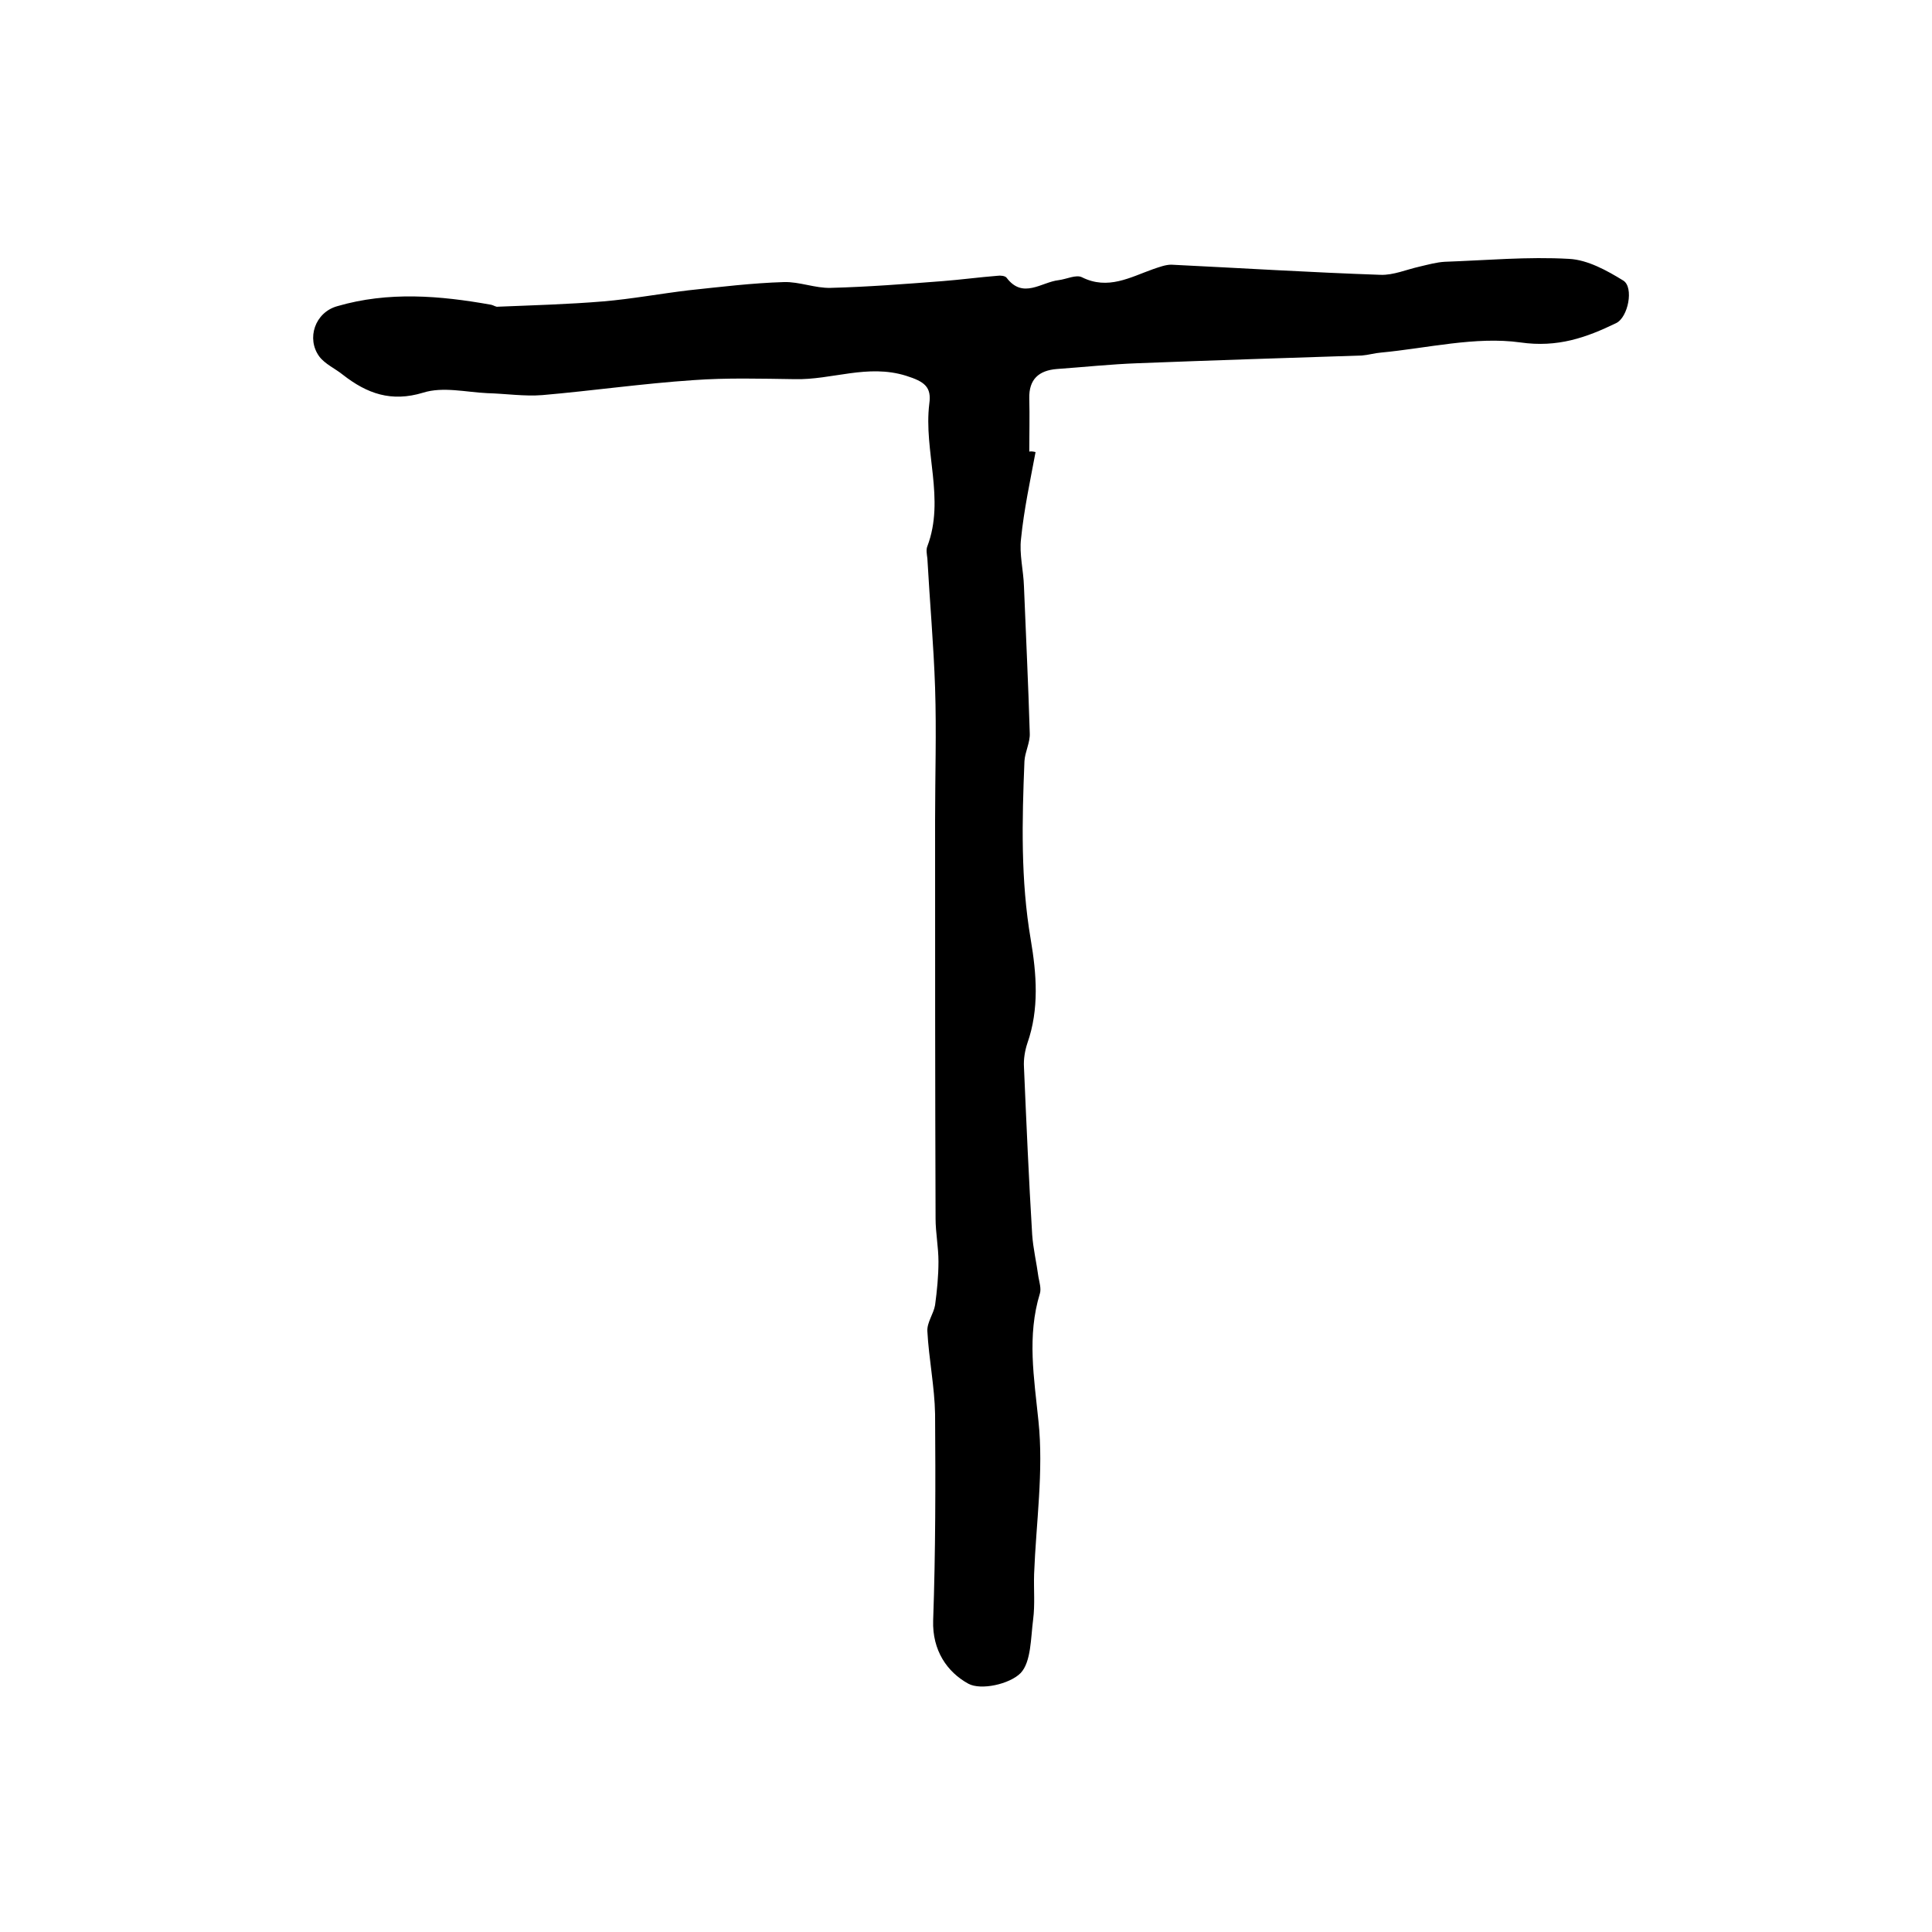 <?xml version="1.0" encoding="utf-8"?>
<!-- Generator: Adobe Illustrator 22.0.0, SVG Export Plug-In . SVG Version: 6.00 Build 0)  -->
<svg version="1.1" id="图层_1" xmlns="http://www.w3.org/2000/svg" xmlns:xlink="http://www.w3.org/1999/xlink" x="0px" y="0px"
	 viewBox="0 0 400 400" style="enable-background:new 0 0 400 400;" xml:space="preserve">
<style type="text/css">
	.st0{fill:#FFFFFF;}
</style>
<g>
	
	<path d="M214.4,93.6c-1.1,5.9-2.4,11.9-3,17.9c-0.4,3.2,0.5,6.6,0.6,9.9c0.4,10.1,0.9,20.2,1.2,30.4c0.1,1.9-1,3.9-1.1,5.8
		c-0.5,12.3-0.8,24.6,1.3,36.9c1.2,7.1,1.8,14.4-0.7,21.5c-0.5,1.5-0.8,3.3-0.7,4.9c0.5,11.6,1,23.2,1.7,34.7
		c0.2,2.9,0.9,5.8,1.3,8.8c0.2,1.1,0.6,2.4,0.3,3.4c-2.7,8.8-1.2,17.5-0.3,26.4c1.1,10.4-0.5,21.1-0.9,31.7
		c-0.1,3.1,0.2,6.3-0.2,9.4c-0.5,3.8-0.4,8.8-2.6,11.1c-2.3,2.3-8.2,3.6-10.8,2.2c-4.4-2.4-7.5-6.9-7.3-13.1
		c0.5-14.2,0.5-28.5,0.4-42.7c-0.1-5.7-1.3-11.5-1.6-17.2c-0.1-1.8,1.3-3.6,1.6-5.4c0.4-3,0.7-6,0.7-9c0-3-0.6-6-0.6-8.9
		c-0.1-27.5-0.1-55-0.1-82.5c0-9.1,0.3-18.3,0-27.4c-0.3-8.9-1.1-17.8-1.6-26.8c-0.1-0.8-0.3-1.8,0-2.5c3.7-9.8-0.8-19.7,0.4-29.5
		c0.5-3.5-1-4.6-4.8-5.8c-8-2.5-15.4,0.9-23.1,0.7c-7-0.1-14-0.3-20.9,0.2c-10.5,0.7-20.9,2.2-31.3,3.1c-3.7,0.3-7.6-0.3-11.4-0.4
		c-4.4-0.2-9.2-1.4-13.3-0.1C81,83.3,76,81.5,71,77.6c-1.6-1.3-3.7-2.2-4.9-3.8c-2.7-3.7-0.9-9.1,3.7-10.4
		c10.6-3.1,21.3-2.2,31.9-0.3c0.5,0.1,1,0.5,1.4,0.4c7.3-0.3,14.6-0.5,21.8-1.1c5.9-0.5,11.8-1.6,17.7-2.3
		c6.6-0.7,13.1-1.5,19.7-1.7c3.2-0.1,6.5,1.3,9.7,1.2c7.7-0.2,15.4-0.8,23.2-1.4c3.8-0.3,7.5-0.8,11.3-1.1c0.6-0.1,1.6,0,1.9,0.4
		c3.4,4.5,7.2,0.9,10.8,0.5c1.6-0.2,3.6-1.2,4.8-0.6c5.4,2.7,10,0,14.8-1.7c1.2-0.4,2.5-0.9,3.7-0.9c14.4,0.7,28.8,1.6,43.3,2.1
		c2.7,0.1,5.4-1.1,8.1-1.7c1.7-0.4,3.5-0.9,5.2-1c8.6-0.3,17.2-1.1,25.8-0.6c3.8,0.2,7.8,2.4,11.2,4.5c2.2,1.4,1,7.6-1.5,8.8
		c-6.2,3-12.1,5.1-19.8,4c-9.3-1.3-19.3,1.2-28.9,2.1c-1.3,0.1-2.6,0.5-3.9,0.6c-15.5,0.5-30.9,1-46.4,1.6
		c-5.6,0.2-11.2,0.8-16.8,1.2c-3.7,0.3-5.8,2.1-5.7,6.1c0.1,3.7,0,7.3,0,11C213.5,93.4,214,93.5,214.4,93.6z"/>
</g>
</svg>
